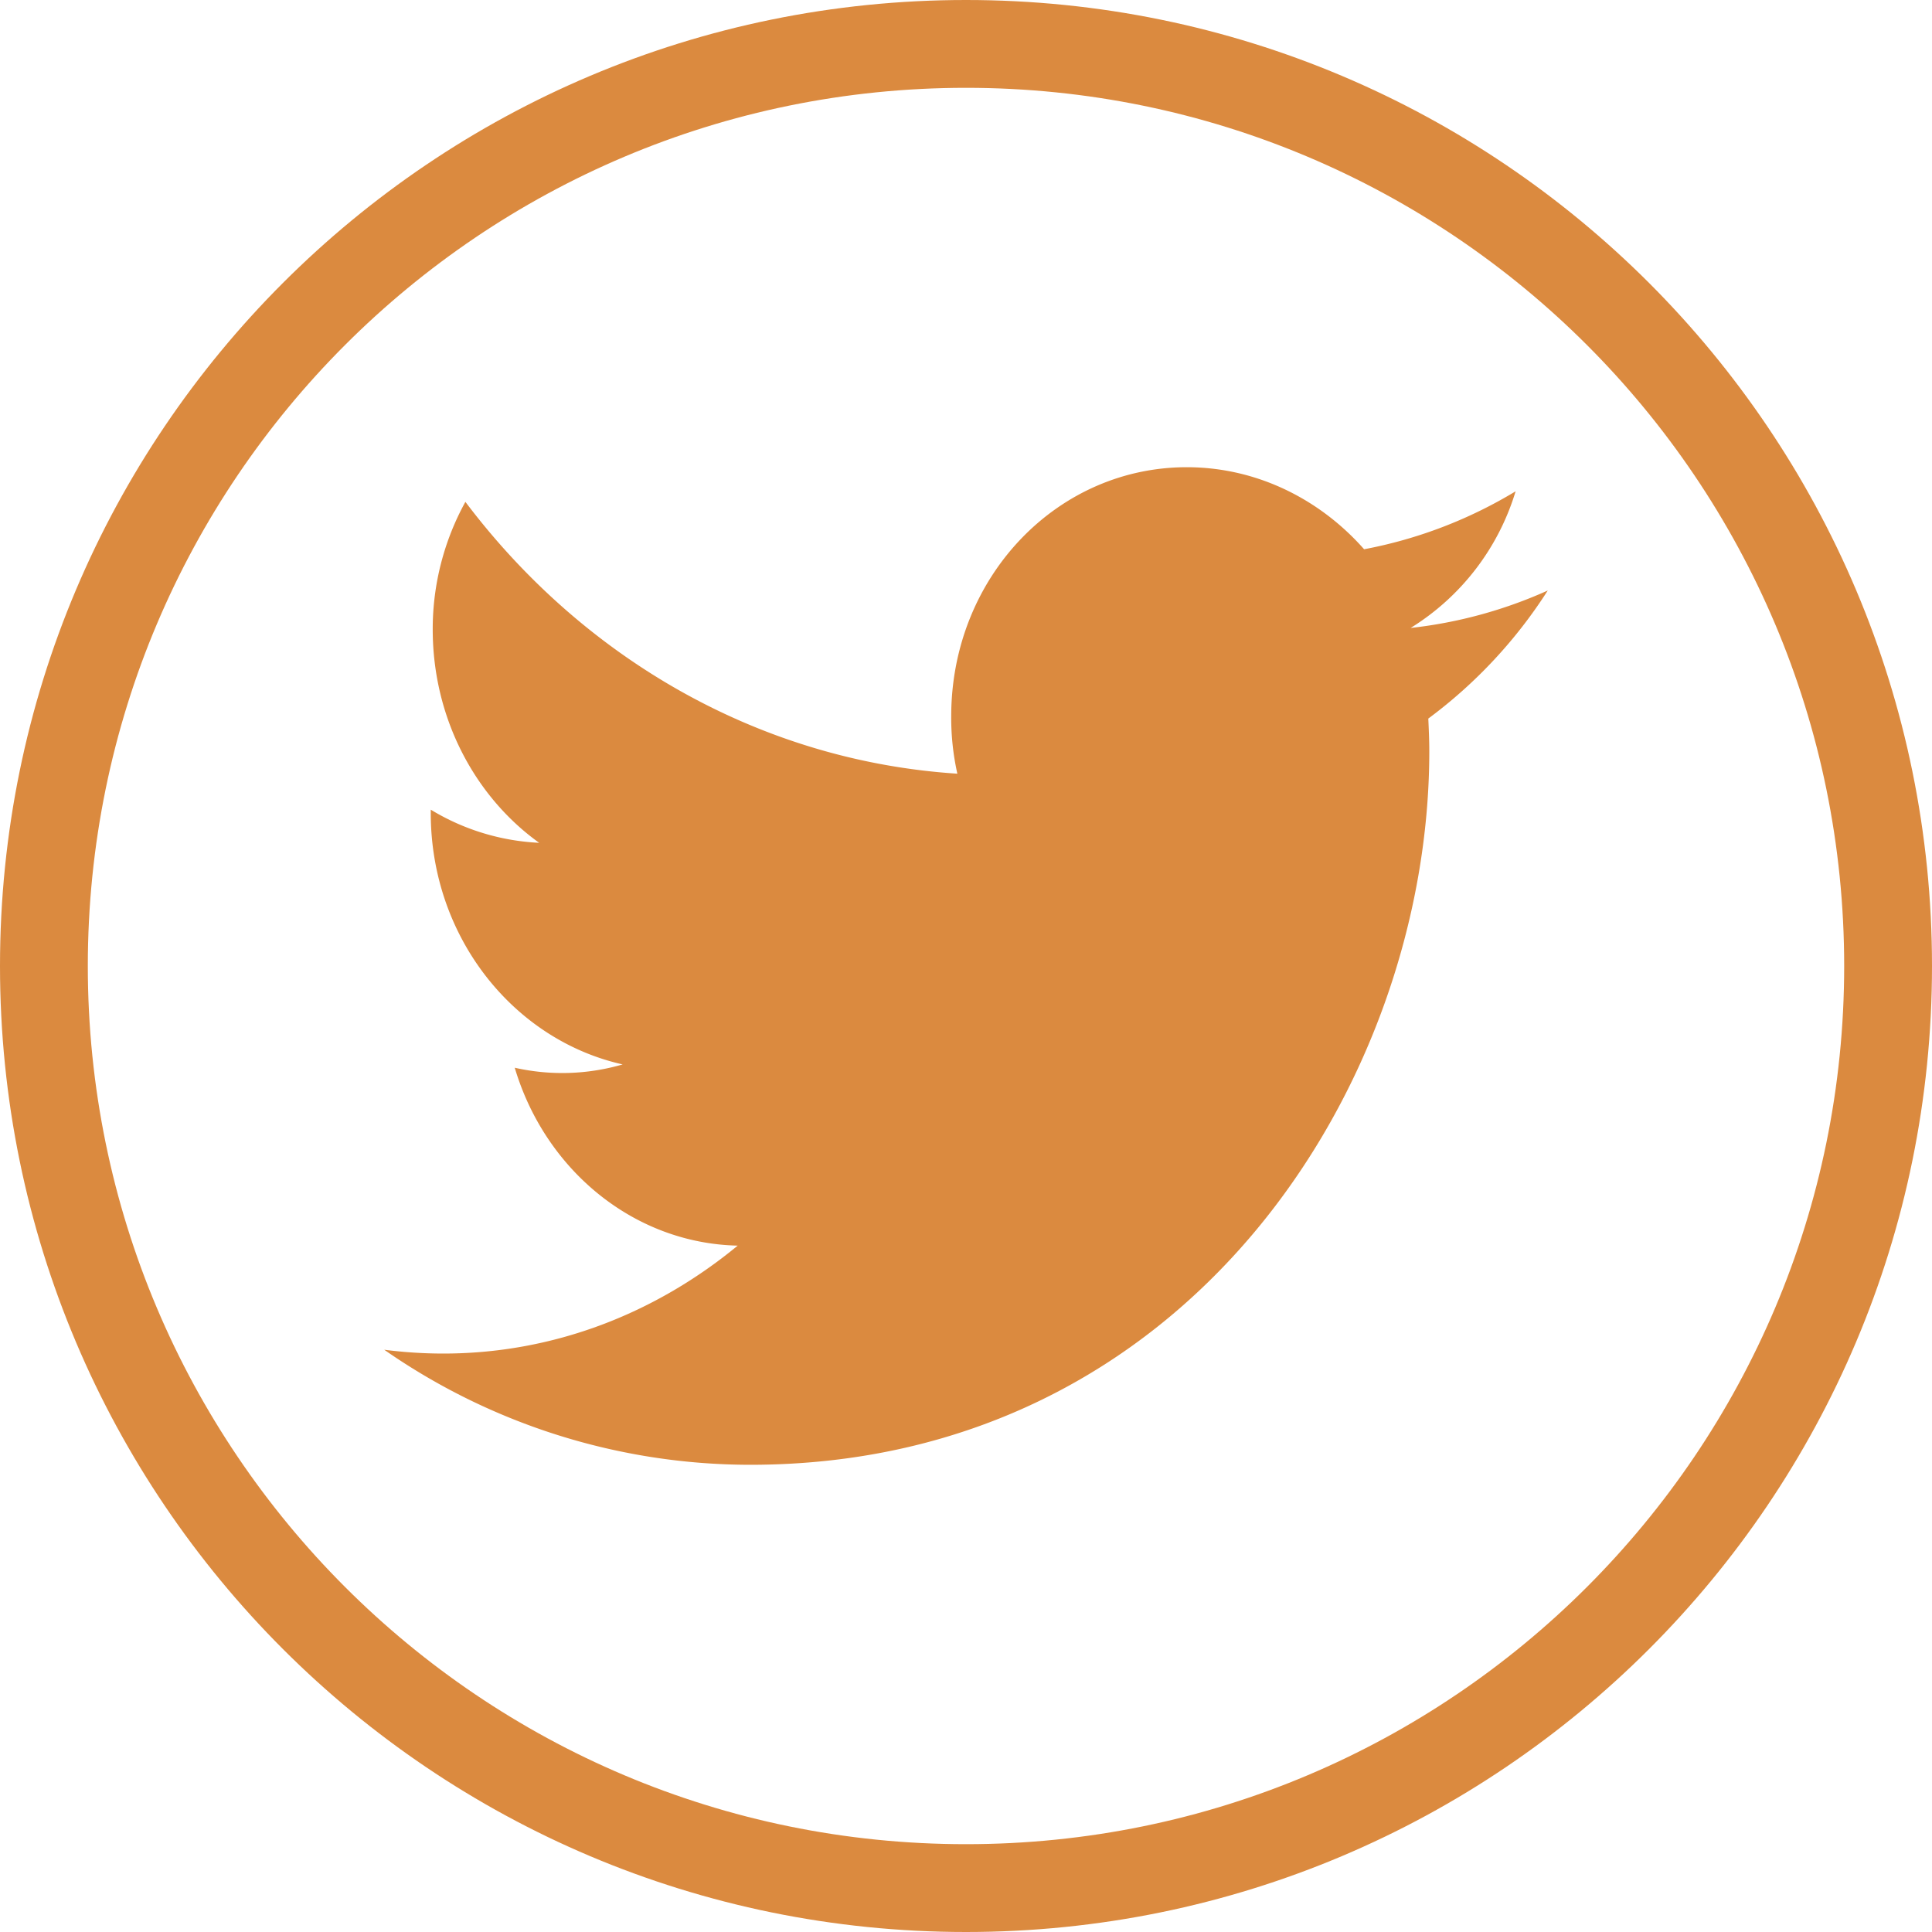 <svg id="Capa_1" data-name="Capa 1" xmlns="http://www.w3.org/2000/svg" viewBox="0 0 612 612"><defs><style>.cls-1,.cls-2{fill:#db8a3f;}.cls-2{fill-rule:evenodd;}</style></defs><title>tw</title><path class="cls-1" d="M612,306C612,137,474.995,0,306,0S0,137,0,306,137,612,306,612,612,474.995,612,306M27.818,306C27.818,152.36,152.36,27.818,306,27.818S584.182,152.36,584.182,306,459.64,584.182,306,584.182,27.818,459.64,27.818,306" transform="translate(0)"/><path class="cls-2" d="M452.758,237.964c0-3.5-.157-6.845-0.312-10.345a153.056,153.056,0,0,0,37.84-40.564,144.322,144.322,0,0,1-43.441,11.862A77.085,77.085,0,0,0,480.1,155.631a144.321,144.321,0,0,1-47.991,18.356c-13.807-15.634-33.409-25.669-55.148-25.98-41.771-.583-75.644,34.653-75.644,78.874a80.824,80.824,0,0,0,1.944,18.2C240.37,241,184.639,208.329,147.421,158.975a83.509,83.509,0,0,0-10.347,40.408c0,28.08,13.38,53.01,33.721,67.594a72.6,72.6,0,0,1-34.343-10.5v1.088c0,39.163,26.137,71.834,60.788,79.611a68.43,68.43,0,0,1-34.186,1.05c9.567,32.2,37.531,55.615,70.627,56.353-25.979,21.43-58.453,34.342-93.882,34.187a147.087,147.087,0,0,1-18.085-1.207A203.013,203.013,0,0,0,237.649,464c139,0,215.109-121.069,215.109-226.036" transform="translate(0)"/></svg>